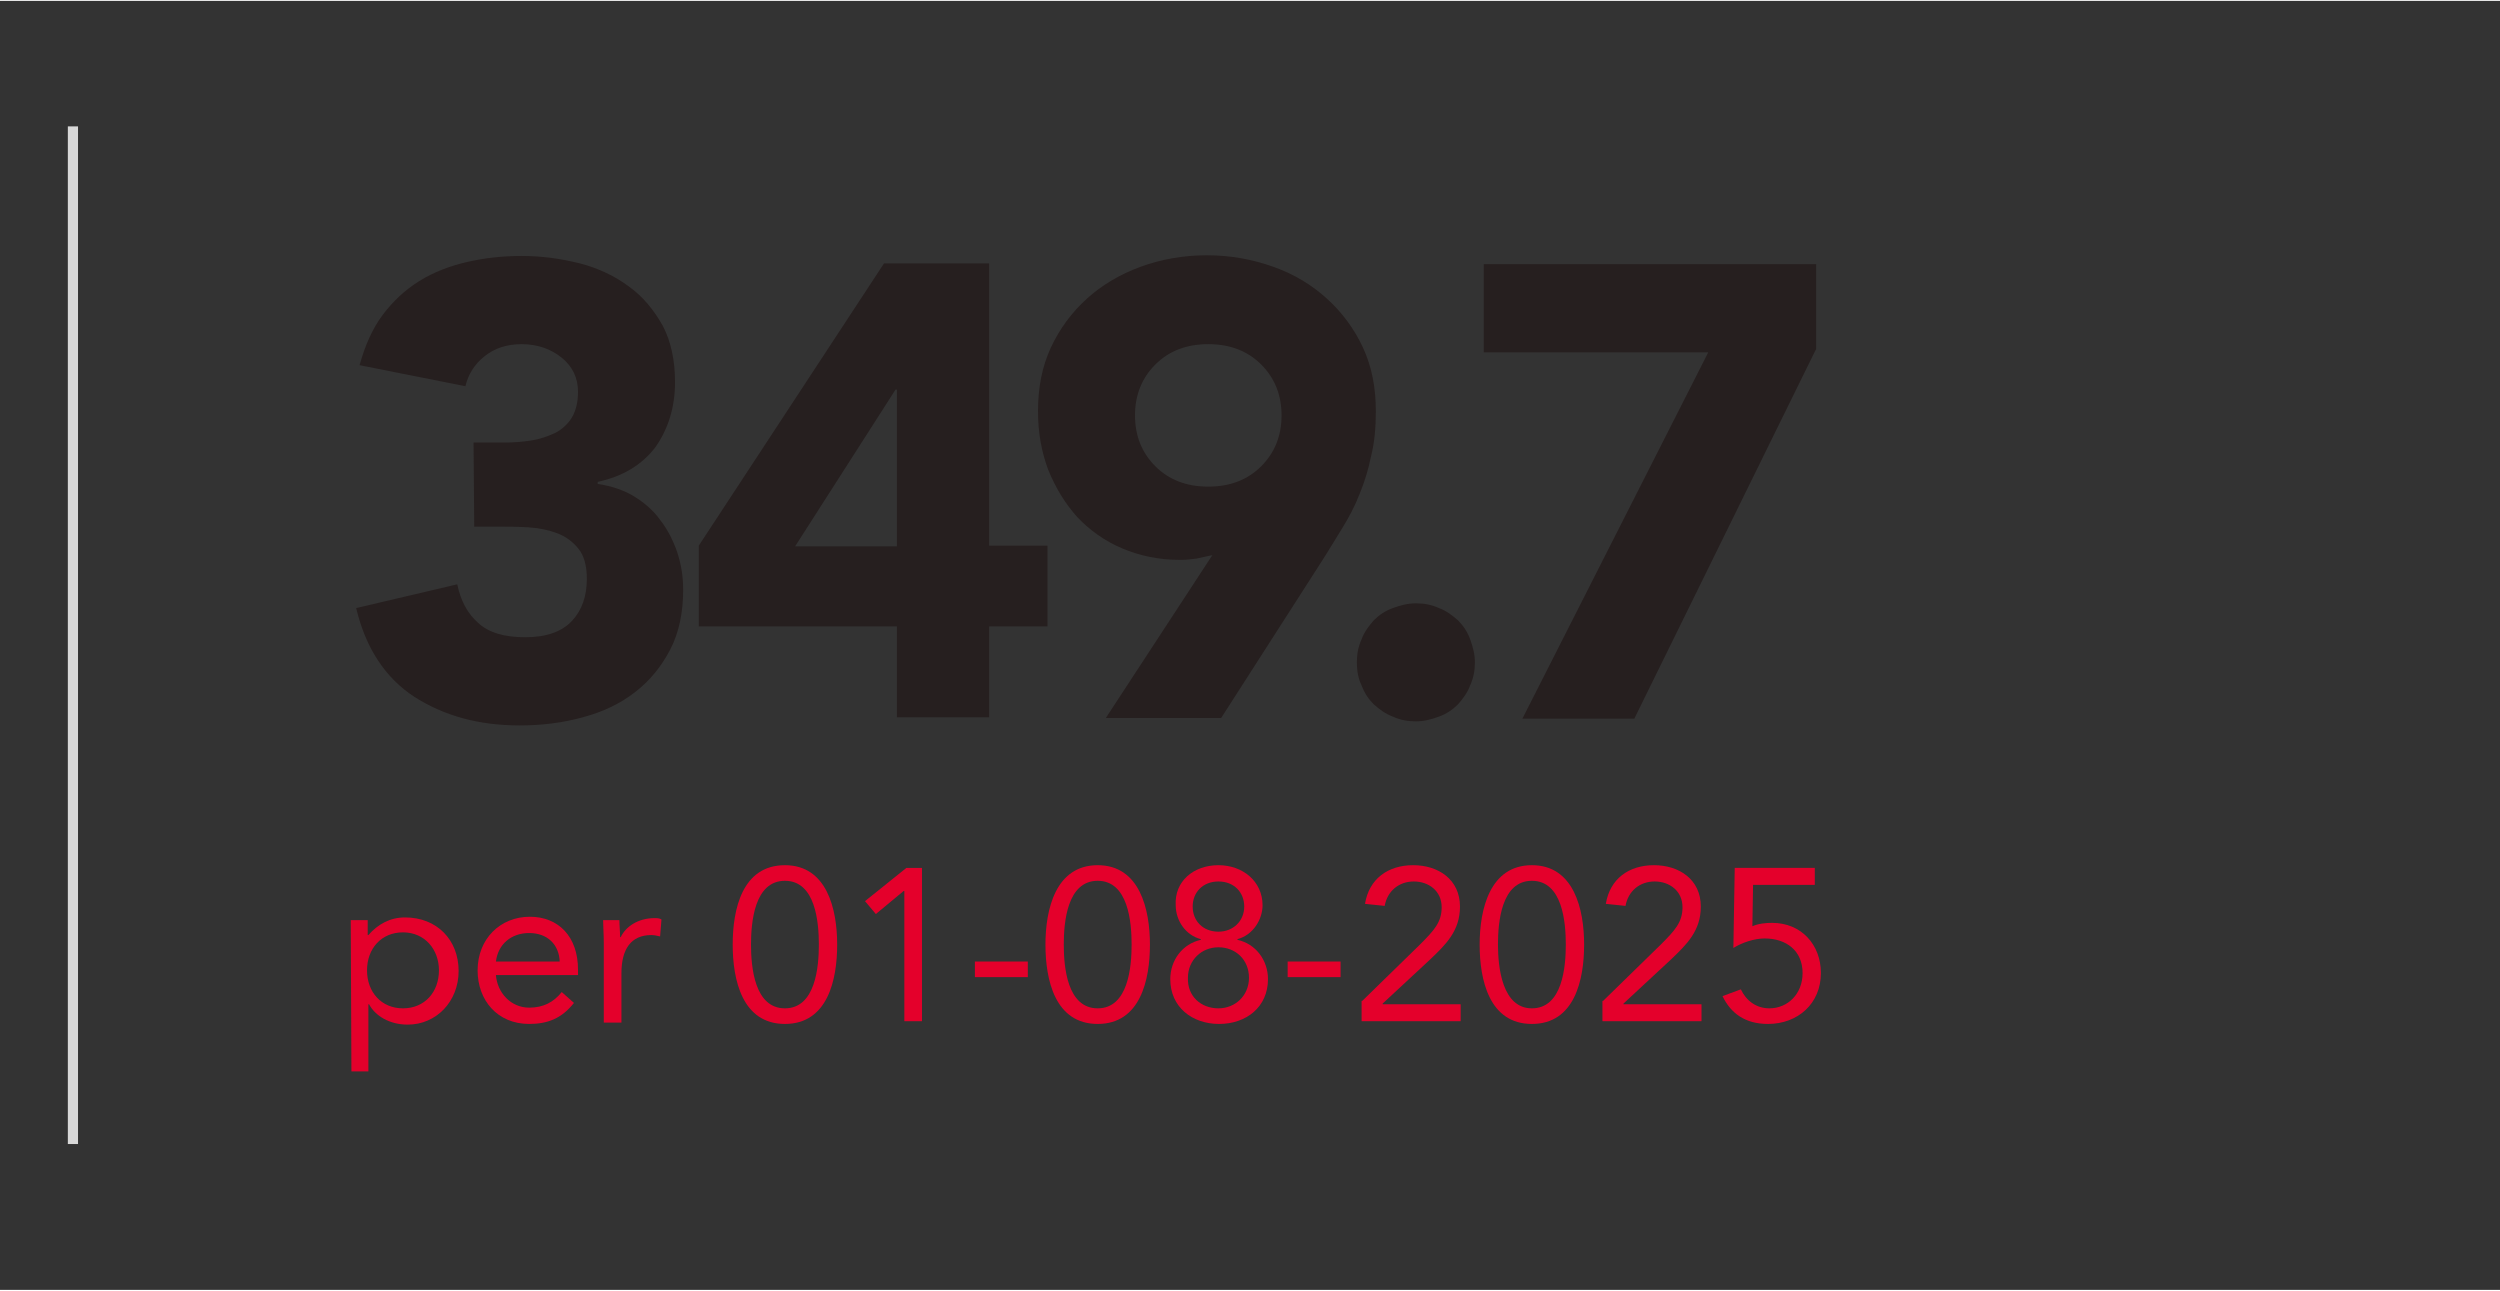 ﻿<?xml version="1.0" encoding="utf-8"?>
<!-- Generator: Adobe Illustrator 28.0.0, SVG Export Plug-In . SVG Version: 6.00 Build 0)  -->
<svg version="1.1" id="Laag_1" xmlns="http://www.w3.org/2000/svg" xmlns:xlink="http://www.w3.org/1999/xlink" x="0px" y="0px" viewBox="0 0 368.5 190" style="enable-background:new 0 0 368.5 190;" xml:space="preserve" width="368" height="190" preserveAspectRatio="xMidYMid">
<rect x="0" y="0" width="368.5" height="190" fill="#333333" stroke="none"/>
<style type="text/css">
	.st0{fill:#261F1F;}
	.st1{fill:#FFFFFF;}
	.st2{fill:#3BC5F3;}
	.st3{fill:#E4002B;}
	.st4{fill:none;}
	.st5{fill:#D8D8D8;}
</style>
<g>
	<path class="st0" d="M69.8,65.1h4.6c1.3,0,2.6-0.1,3.9-0.3c1.3-0.2,2.4-0.6,3.5-1.1c1-0.5,1.9-1.3,2.5-2.3s0.9-2.3,0.9-3.8   c0-2-0.8-3.7-2.4-5s-3.6-2-5.9-2c-2.2,0-4,0.6-5.5,1.8s-2.4,2.7-2.8,4.4L53,53.7c0.8-2.9,1.9-5.4,3.4-7.4s3.3-3.7,5.4-5   c2.1-1.3,4.4-2.2,7-2.8s5.2-0.9,8.1-0.9c3,0,5.8,0.4,8.6,1.1c2.7,0.7,5.2,1.9,7.2,3.4c2.1,1.5,3.7,3.5,5,5.8   c1.2,2.3,1.8,5.1,1.8,8.3c0,3.7-1,6.9-2.9,9.6c-2,2.6-4.8,4.3-8.5,5.1v0.3c2,0.3,3.8,0.9,5.3,1.8s2.9,2.1,3.9,3.5   c1.1,1.4,1.9,3,2.5,4.7c0.6,1.8,0.9,3.6,0.9,5.6c0,3.3-0.6,6.3-1.9,8.8s-3,4.6-5.2,6.3c-2.2,1.7-4.7,2.9-7.7,3.7   c-2.9,0.8-6,1.2-9.3,1.2c-6,0-11.1-1.4-15.5-4.2c-4.3-2.8-7.2-7.2-8.6-13.1L67.4,86c0.5,2.4,1.5,4.3,3.1,5.7   c1.5,1.4,3.8,2.1,6.9,2.1s5.4-0.8,6.9-2.4s2.2-3.7,2.2-6.2c0-1.9-0.4-3.4-1.2-4.4c-0.8-1-1.8-1.8-3.1-2.3c-1.3-0.5-2.7-0.8-4.3-0.9   c-1.6-0.1-3.2-0.1-4.7-0.1h-3.3L69.8,65.1L69.8,65.1z" />
	<path class="st0" d="M132.2,92.2H103V80.3l27.3-41.6h15.5v41.6h8.6v11.9h-8.6v13.4h-13.6V92.2z M132.2,57.3H132l-14.8,23.1h15V57.3   z" />
	<path class="st0" d="M178.7,81.7c-0.8,0.2-1.5,0.3-2.3,0.5c-0.8,0.1-1.5,0.2-2.4,0.2c-3.2,0-6-0.6-8.6-1.7s-4.8-2.7-6.6-4.6   c-1.8-2-3.2-4.3-4.3-7c-1-2.7-1.5-5.5-1.5-8.6c0-3.5,0.6-6.6,1.9-9.4c1.3-2.8,3.1-5.2,5.3-7.2s4.9-3.6,7.9-4.7   c3-1.1,6.3-1.7,9.8-1.7s6.7,0.6,9.8,1.7c3.1,1.1,5.7,2.7,7.9,4.7s4,4.4,5.3,7.2s1.9,5.9,1.9,9.4c0,2.4-0.2,4.6-0.7,6.6   c-0.4,2-1,3.9-1.7,5.6c-0.7,1.8-1.6,3.5-2.6,5.1s-2,3.3-3.1,5L180,105.7h-17L178.7,81.7z M167.3,61.1c0,3,1,5.5,3,7.5s4.6,3,7.8,3   s5.8-1,7.8-3s3-4.5,3-7.5s-1-5.5-3-7.5s-4.6-3-7.8-3s-5.8,1-7.8,3S167.3,58.1,167.3,61.1z" />
	<path class="st0" d="M200,97.5c0-1.2,0.2-2.3,0.7-3.4c0.4-1.1,1.1-2,1.8-2.8c0.8-0.8,1.7-1.4,2.8-1.8s2.2-0.7,3.4-0.7   s2.3,0.2,3.4,0.7c1.1,0.4,2,1.1,2.8,1.8c0.8,0.8,1.4,1.7,1.8,2.8c0.4,1.1,0.7,2.2,0.7,3.4c0,1.2-0.2,2.3-0.7,3.4   c-0.4,1.1-1.1,2-1.8,2.8c-0.8,0.8-1.7,1.4-2.8,1.8s-2.2,0.7-3.4,0.7s-2.3-0.2-3.4-0.7c-1.1-0.4-2-1.1-2.8-1.8   c-0.8-0.8-1.4-1.7-1.8-2.8C200.2,99.9,200,98.7,200,97.5z" />
	<path class="st0" d="M251.8,51.8h-33.1v-13h49v12.5l-26.8,54.5h-16.5L251.8,51.8z" />
</g>
<path class="st1" d="M79.8,193L79.8,193L79.8,193z" />
<path class="st2" d="M79.7,200.9L79.7,200.9L79.7,200.9z" />
<path class="st3" d="M51.7,135.5h2.5v2.2h0.1c1.4-1.6,3.2-2.6,5.4-2.6c4.7,0,7.9,3.3,7.9,7.9c0,4.5-3.3,7.9-7.5,7.9  c-2.7,0-4.8-1.3-5.7-3h-0.1v9.9h-2.5L51.7,135.5L51.7,135.5z M59.4,148.5c3.2,0,5.3-2.4,5.3-5.6c0-3.1-2.1-5.6-5.3-5.6  s-5.3,2.4-5.3,5.6C54.1,146.1,56.2,148.5,59.4,148.5z" />
<path class="st3" d="M84.6,147.7c-1.8,2.3-3.9,3.1-6.6,3.1c-4.7,0-7.6-3.5-7.6-7.9c0-4.6,3.3-7.9,7.7-7.9c4.2,0,7.1,2.9,7.1,7.8v0.8  H73.1c0.2,2.6,2.2,4.8,4.9,4.8c2.1,0,3.6-0.8,4.8-2.3L84.6,147.7z M82.5,141.6c-0.1-2.5-1.8-4.2-4.5-4.2s-4.6,1.7-4.9,4.2H82.5z" />
<path class="st3" d="M89,139c0-1.4-0.1-2.6-0.1-3.5h2.4c0,0.8,0.1,1.6,0.1,2.5h0.1c0.7-1.5,2.5-2.8,5-2.8c0.3,0,0.7,0,1,0.2  l-0.2,2.5c-0.4-0.1-0.9-0.2-1.3-0.2c-3,0-4.4,2.1-4.4,5.6v7.3H89V139z" />
<path class="st3" d="M115.7,127.4c6.2,0,7.7,6.5,7.7,11.7s-1.4,11.7-7.7,11.7s-7.7-6.5-7.7-11.7S109.4,127.4,115.7,127.4z   M115.7,148.5c4.5,0,5-6.1,5-9.4s-0.5-9.4-5-9.4s-5,6.1-5,9.4S111.2,148.5,115.7,148.5z" />
<path class="st3" d="M136,150.4h-2.7v-19.2h-0.1l-4.1,3.4l-1.6-1.9l6.1-4.9h2.3v22.6H136z" />
<path class="st3" d="M143.7,141.6h7.8v2.3h-7.8V141.6z" />
<path class="st3" d="M161.8,127.4c6.2,0,7.7,6.5,7.7,11.7s-1.4,11.7-7.7,11.7s-7.7-6.5-7.7-11.7S155.6,127.4,161.8,127.4z   M161.8,148.5c4.5,0,5-6.1,5-9.4s-0.5-9.4-5-9.4s-5,6.1-5,9.4S157.3,148.5,161.8,148.5z" />
<path class="st3" d="M179.6,127.4c3.6,0,6.5,2.4,6.5,5.9c0,2.1-1.4,4.4-3.7,5v0.1c2.7,0.6,4.5,3,4.5,5.8c0,4.1-3.2,6.6-7.2,6.6  s-7.2-2.5-7.2-6.6c0-2.8,1.8-5.2,4.5-5.8v-0.1c-2.3-0.6-3.7-2.8-3.7-5C173.1,129.8,175.9,127.4,179.6,127.4z M179.6,148.5  c2.5,0,4.5-1.9,4.5-4.5c0-2.7-2-4.5-4.5-4.5s-4.5,1.9-4.5,4.5C175,146.7,177,148.5,179.6,148.5z M179.6,137.2c2.2,0,3.8-1.6,3.8-3.7  s-1.5-3.7-3.8-3.7s-3.8,1.6-3.8,3.7S177.3,137.2,179.6,137.2z" />
<path class="st3" d="M189.8,141.6h7.8v2.3h-7.8V141.6z" />
<line class="st4" x1="10.7" y1="18.5" x2="10.7" y2="168.5" />
<rect x="10" y="18.5" class="st5" width="1.5" height="150" />
<g>
	<path class="st3" d="M200.8,147.4l8.5-8.3c2.1-2.1,3.2-3.3,3.2-5.5c0-2.4-1.9-3.8-4.1-3.8s-3.9,1.4-4.3,3.6l-2.9-0.3   c0.6-3.7,3.4-5.7,7.1-5.7c3.7,0,6.9,2.1,6.9,6.1c0,3.6-2.1,5.6-4.4,7.8l-7,6.5v0.1h11.5v2.5h-14.6V147.4z" />
	<path class="st3" d="M225.8,127.4c6.2,0,7.7,6.5,7.7,11.7s-1.4,11.7-7.7,11.7s-7.7-6.5-7.7-11.7S219.6,127.4,225.8,127.4z    M225.8,148.5c4.5,0,5-6.1,5-9.4s-0.5-9.4-5-9.4c-4.5,0-5,6.1-5,9.4S221.4,148.5,225.8,148.5z" />
	<path class="st3" d="M236.3,147.4l8.5-8.3c2.1-2.1,3.2-3.3,3.2-5.5c0-2.4-1.9-3.8-4.1-3.8s-3.9,1.4-4.3,3.6l-2.9-0.3   c0.6-3.7,3.4-5.7,7.1-5.7c3.7,0,6.9,2.1,6.9,6.1c0,3.6-2.1,5.6-4.4,7.8l-7,6.5v0.1h11.5v2.5h-14.6V147.4z" />
	<path class="st3" d="M267.6,130.3h-9.2l-0.1,6.1c0.9-0.4,2-0.5,2.9-0.5c4.3,0,7.2,3.2,7.2,7.4c0,4.5-3.4,7.5-7.8,7.5   c-3.4,0-5.5-1.6-6.7-4.1l2.7-1c0.8,1.7,2.3,2.8,4.2,2.8c2.7,0,4.9-2.1,4.9-5.2c0-3.3-2.4-5.1-5.6-5.1c-1.5,0-3.3,0.6-4.6,1.4   l0.2-11.8h11.8V130.3z" />
</g>
</svg>